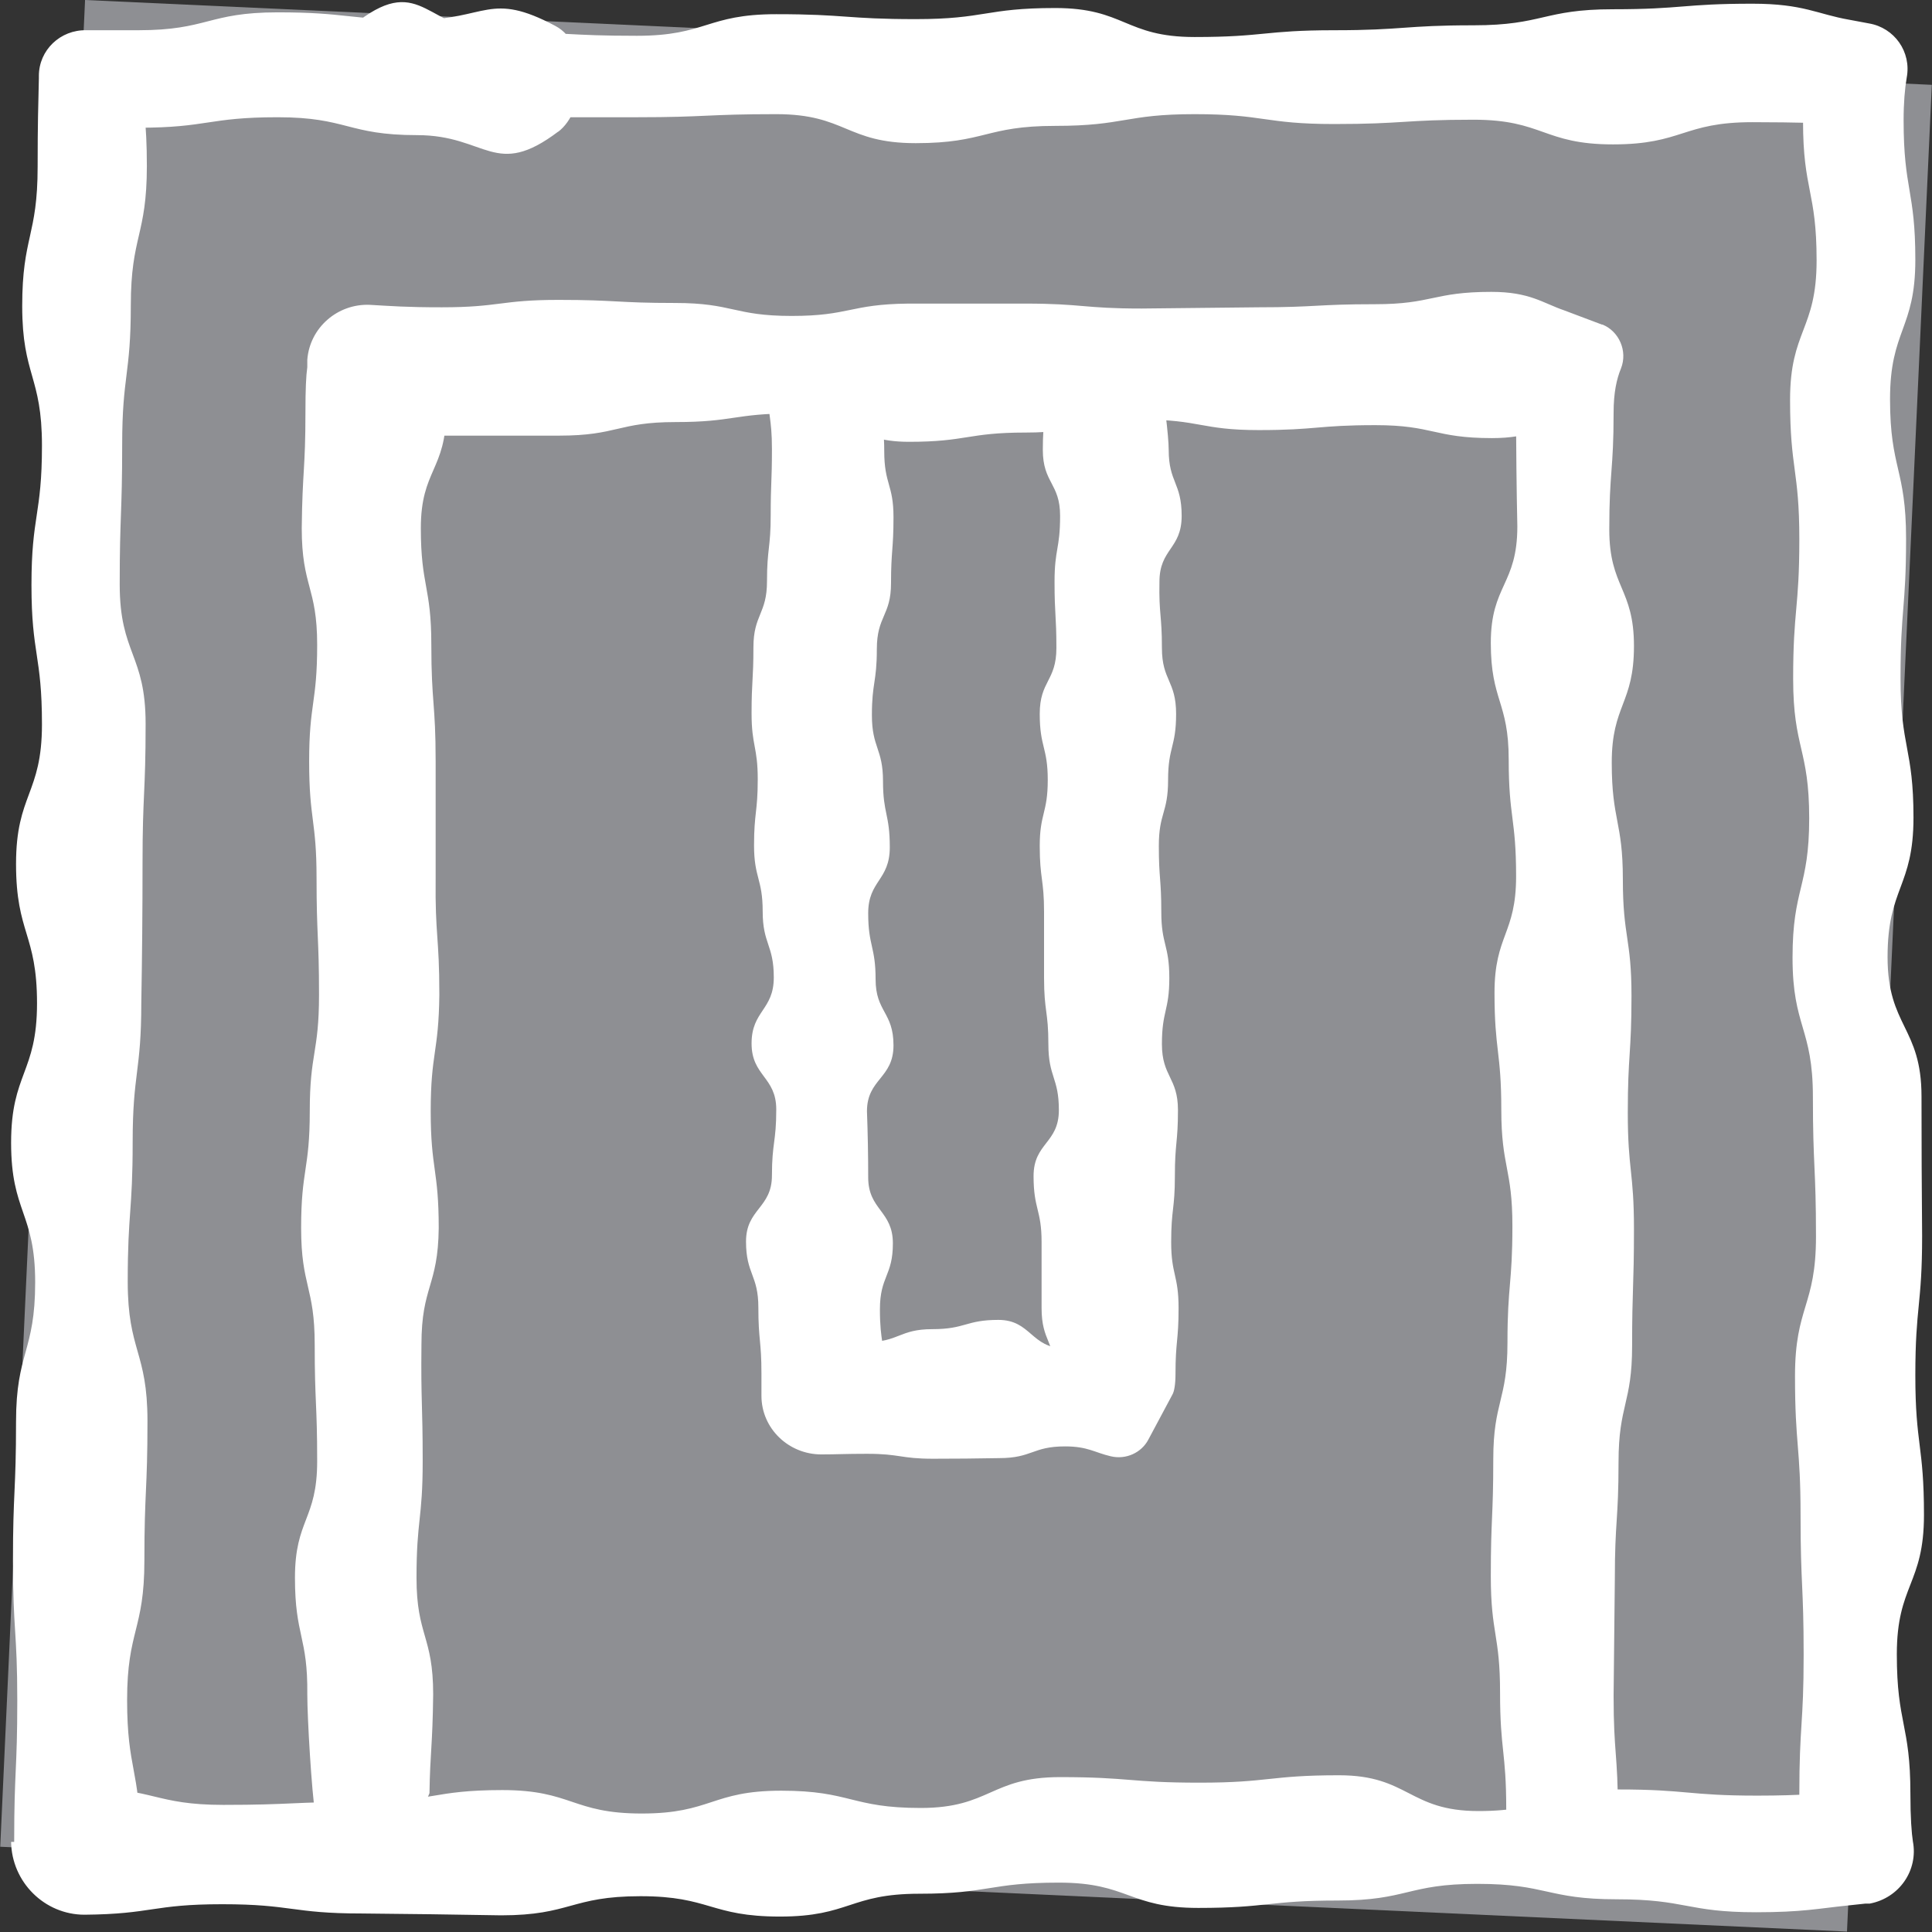 <?xml version="1.0" encoding="UTF-8"?>
<svg id="Layer_2" xmlns="http://www.w3.org/2000/svg" viewBox="0 0 31.31 31.31">
  <rect x="0" y="0" width="31.31" height="31.31" fill="#333333" stroke="none"/>
  <defs>
    <style>
      .cls-1 {
        fill: #fff;
      }

      .cls-2 {
        fill: #8e8f93;
      }
    </style>
  </defs>
  <g id="Layer_1-2" data-name="Layer_1">
    <g>
      <rect class="cls-2" x=".67" y=".67" width="29.96" height="29.96" transform="translate(.74 -.7) rotate(2.63)"/>
      <path class="cls-1" d="M26.22,29.37c0-.95-.07-.95-.07-1.89q.01-.95.02-1.89c0-.95.06-.95.06-1.89s.22-.95.22-1.89.03-.95.03-1.89-.1-.95-.1-1.89.06-.95.06-1.89-.14-.95-.14-1.89-.18-.95-.18-1.89.36-.95.36-1.89-.4-.95-.4-1.89.07-.95.07-1.89c0-.33.05-.55.12-.72.11-.28-.03-.6-.3-.71h-.01s-.61-.23-.61-.23c-.35-.12-.56-.3-1.18-.3-.95,0-.95.2-1.89.2s-.95.05-1.89.05l-1.89.02c-.95,0-.95-.08-1.89-.08h-1.89c-.95.01-.95.2-1.89.2s-.95-.21-1.89-.21-.95-.05-1.89-.05-.95.12-1.89.12c-.59,0-.81-.02-1.17-.04-.52-.02-.97.37-1.01.89v.12c-.02.14-.03.36-.03.72,0,.95-.05.95-.06,1.89,0,.95.25.95.25,1.89,0,.95-.13.94-.13,1.89,0,.95.12.95.12,1.89,0,.95.04.95.04,1.89,0,.95-.15.94-.15,1.89,0,.95-.14.94-.14,1.89,0,.95.22.95.22,1.89,0,.95.04.95.04,1.89,0,.95-.36.94-.36,1.89,0,.95.21.95.2,1.89,0,.39.07,1.57.13,1.95.19.18.43.31.74.37.67.13.96-.34,1.11-.72.01-.66.05-.76.06-1.6,0-.95-.27-.95-.27-1.89,0-.95.1-.94.1-1.89,0-.95-.03-.95-.02-1.89,0-.95.27-.94.28-1.89,0-.95-.13-.95-.13-1.89,0-.95.13-.95.14-1.89,0-.95-.07-.95-.06-1.89q0-.95,0-1.89c0-.95-.07-.95-.07-1.89,0-.95-.17-.95-.17-1.89,0-.95.41-.94.41-1.89,0-.36-.02-.58-.04-.71l-1.2,1.19c.37-.04.59-.09,1.18-.09q.95,0,1.89,0c.95,0,.95-.22,1.89-.22s.95-.14,1.89-.14.95.46,1.89.46.95-.15,1.89-.15.95-.21,1.89-.21.95.17,1.89.17.95-.08,1.89-.08.95.21,1.89.21c.61,0,.83-.17,1.17-.29l-.89-.89c.06.17.11.39.11.72q0,.95.02,1.89c0,.95-.43.95-.43,1.89s.29.95.29,1.89.12.95.12,1.89-.35.95-.35,1.89.11.95.11,1.89.18.95.18,1.89-.08.95-.08,1.89-.23.95-.23,1.89-.04.95-.04,1.89.15.95.15,1.89.1.95.1,1.89c0,.26.93.44.93.44.55,0,.87-.18.87-.44"/>
      <path class="cls-1" d="M12.44,6.21c0,.54.07.54.07,1.07s-.02.54-.02,1.07-.06.54-.06,1.07-.22.54-.22,1.07-.03.54-.03,1.07.1.54.1,1.07-.06.54-.06,1.07.14.54.14,1.07.18.54.18,1.07-.36.54-.36,1.07.4.54.4,1.07-.07.54-.07,1.07-.42.54-.42,1.07.2.54.2,1.07.05.54.05,1.07c0,.17,0,.28,0,.33v.03c0,.53.44.95.97.95h0c.26,0,.37-.01.74-.01.54,0,.54.08,1.07.08q.53,0,1.07-.01c.54,0,.54-.19,1.07-.19.37,0,.48.1.74.16.25.06.5-.06.61-.27l.39-.73c.03-.05.05-.17.05-.33,0-.54.05-.54.05-1.07,0-.54-.12-.54-.12-1.07,0-.54.06-.53.06-1.07,0-.54.05-.54.05-1.07,0-.53-.26-.54-.26-1.07,0-.54.12-.54.12-1.07,0-.54-.13-.54-.13-1.07,0-.54-.04-.54-.04-1.07,0-.54.15-.53.15-1.07,0-.54.13-.53.13-1.07,0-.54-.23-.54-.23-1.07,0-.54-.05-.54-.04-1.07,0-.54.36-.53.36-1.07,0-.54-.21-.54-.21-1.07,0-.22-.08-.89-.14-1.1-.19-.1-.43-.18-.74-.21-.67-.07-.96.19-1.11.41,0,.37-.05.43-.05.9,0,.54.28.54.28,1.07,0,.54-.09.53-.09,1.07,0,.54.03.54.03,1.07,0,.54-.27.53-.27,1.07,0,.54.13.54.13,1.07,0,.54-.13.54-.13,1.07,0,.53.07.54.07,1.07q0,.53,0,1.07c0,.54.07.54.07,1.07,0,.54.17.54.17,1.07,0,.54-.41.53-.41,1.07,0,.54.13.54.13,1.07q0,.53,0,1.07c0,.54.22.54.22,1.07,0,.16.01.28.03.33l.86-.86c-.26.04-.37.11-.74.11-.54,0-.54-.46-1.07-.46s-.53.15-1.07.15-.54.21-1.07.21c-.37,0-.48-.08-.74-.13l1,1c.02-.05.04-.17.04-.33,0-.53-.08-.53-.08-1.07s.21-.54.21-1.07-.4-.54-.4-1.07q0-.54-.02-1.07c0-.53.43-.53.43-1.07s-.29-.54-.29-1.07-.12-.54-.12-1.07.35-.53.35-1.07-.11-.54-.11-1.07-.18-.54-.18-1.07.08-.53.08-1.07.23-.54.23-1.07.04-.54.04-1.07-.15-.53-.15-1.07-.1-.54-.1-1.07c0-.15-.93-.25-.93-.25-.55,0-.87.1-.87.25"/>
      <path class="cls-1" d="M9.05,2.13c-1.03.78-1.16.06-2.29.06s-1.13-.29-2.26-.29-1.13.17-2.26.17c-.42,0-.68.02-.83.05l.86-.86c.05.45.11.71.11,1.43,0,1.13-.26,1.13-.26,2.26s-.14,1.13-.14,2.26-.04,1.13-.04,2.26.42,1.13.42,2.26-.05,1.13-.05,2.26q0,1.13-.02,2.26c0,1.13-.14,1.13-.14,2.26s-.08,1.13-.08,2.26.32,1.13.32,2.26-.05,1.13-.05,2.26-.28,1.13-.28,2.26.21,1.13.21,2.26c0,.02,0,.03,0,.04l-.87-.87c1.09,0,1.11.27,2.22.27s1.13-.05,2.26-.05,1.13-.19,2.26-.19,1.13.38,2.26.38,1.13-.37,2.26-.37,1.13.28,2.26.28,1.13-.5,2.26-.5,1.13.09,2.26.09,1.13-.12,2.26-.12,1.13.58,2.26.58,1.13-.35,2.26-.35,1.13.1,2.26.1c.75,0,1-.04,1.5-.06l-.8.8c-.01-.13-.02-.38-.02-.76,0-1.13.07-1.13.07-2.26s-.05-1.13-.05-2.26-.09-1.13-.09-2.26.34-1.13.34-2.26-.05-1.13-.05-2.26-.33-1.13-.33-2.26.27-1.13.27-2.26-.26-1.13-.26-2.26.1-1.13.1-2.26-.15-1.13-.15-2.26.43-1.13.43-2.26-.22-1.13-.22-2.26c0-.35,0-.59,0-.7l.74.74c-.54,0-.78-.02-1.56-.02-1.13,0-1.13.36-2.26.36s-1.13-.4-2.26-.4-1.13.07-2.26.07-1.13-.16-2.26-.16-1.13.19-2.26.19-1.13.28-2.26.28-1.13-.47-2.26-.47-1.13.05-2.26.05h-2.26c-1.13,0-1.17.69-2.2-.09-.46-.35-.51-1.12-.05-1.47,1.03-.78,1.12.18,2.25.18s1.13.06,2.26.06,1.13-.35,2.26-.35,1.13.08,2.26.08,1.13-.18,2.26-.18,1.13.47,2.26.47,1.13-.11,2.26-.11,1.13-.08,2.26-.08,1.13-.26,2.26-.26,1.13-.09,2.26-.09c.83,0,1.05.17,1.57.26l.32.06c.41.07.69.46.61.88h0c-.03.18-.05.4-.05.69,0,1.13.19,1.13.19,2.26s-.41,1.13-.41,2.26.26,1.13.26,2.26-.09,1.13-.09,2.26.21,1.13.21,2.26-.42,1.13-.42,2.26.55,1.13.55,2.26q0,1.13.01,2.26c0,1.13-.11,1.13-.11,2.26s.14,1.13.14,2.26-.44,1.13-.44,2.26.22,1.13.22,2.26c0,.39.02.64.04.77.09.47-.22.92-.7,1.01-.02,0-.05,0-.07,0l-.28.03c-.49.05-.74.11-1.49.11-1.13,0-1.13-.21-2.26-.21s-1.13-.25-2.26-.25-1.13.27-2.26.27-1.13.12-2.26.12-1.13-.41-2.26-.41-1.13.18-2.26.18-1.13.37-2.26.37-1.13-.33-2.26-.33-1.13.31-2.26.31q-1.13-.02-2.26-.03c-1.13,0-1.13-.15-2.26-.15s-1.13.16-2.23.17c-.65,0-1.18-.53-1.19-1.18H.23v-.03c0-1.13.05-1.13.05-2.26s-.07-1.13-.07-2.26.05-1.13.05-2.26.31-1.13.31-2.26-.39-1.13-.39-2.26.42-1.13.42-2.26-.34-1.13-.34-2.26.42-1.13.42-2.26-.17-1.13-.17-2.26.17-1.13.17-2.26-.32-1.13-.32-2.26.25-1.13.25-2.26c0-.72.01-.98.02-1.43v-.04c0-.42.35-.75.77-.74h.01c.15,0,.41,0,.83,0,1.13,0,1.13-.29,2.26-.29s1.13.12,2.26.12,1.17-.47,2.24.1c.57.3.5,1.38.04,1.72"/>
    </g>
  </g>
</svg>